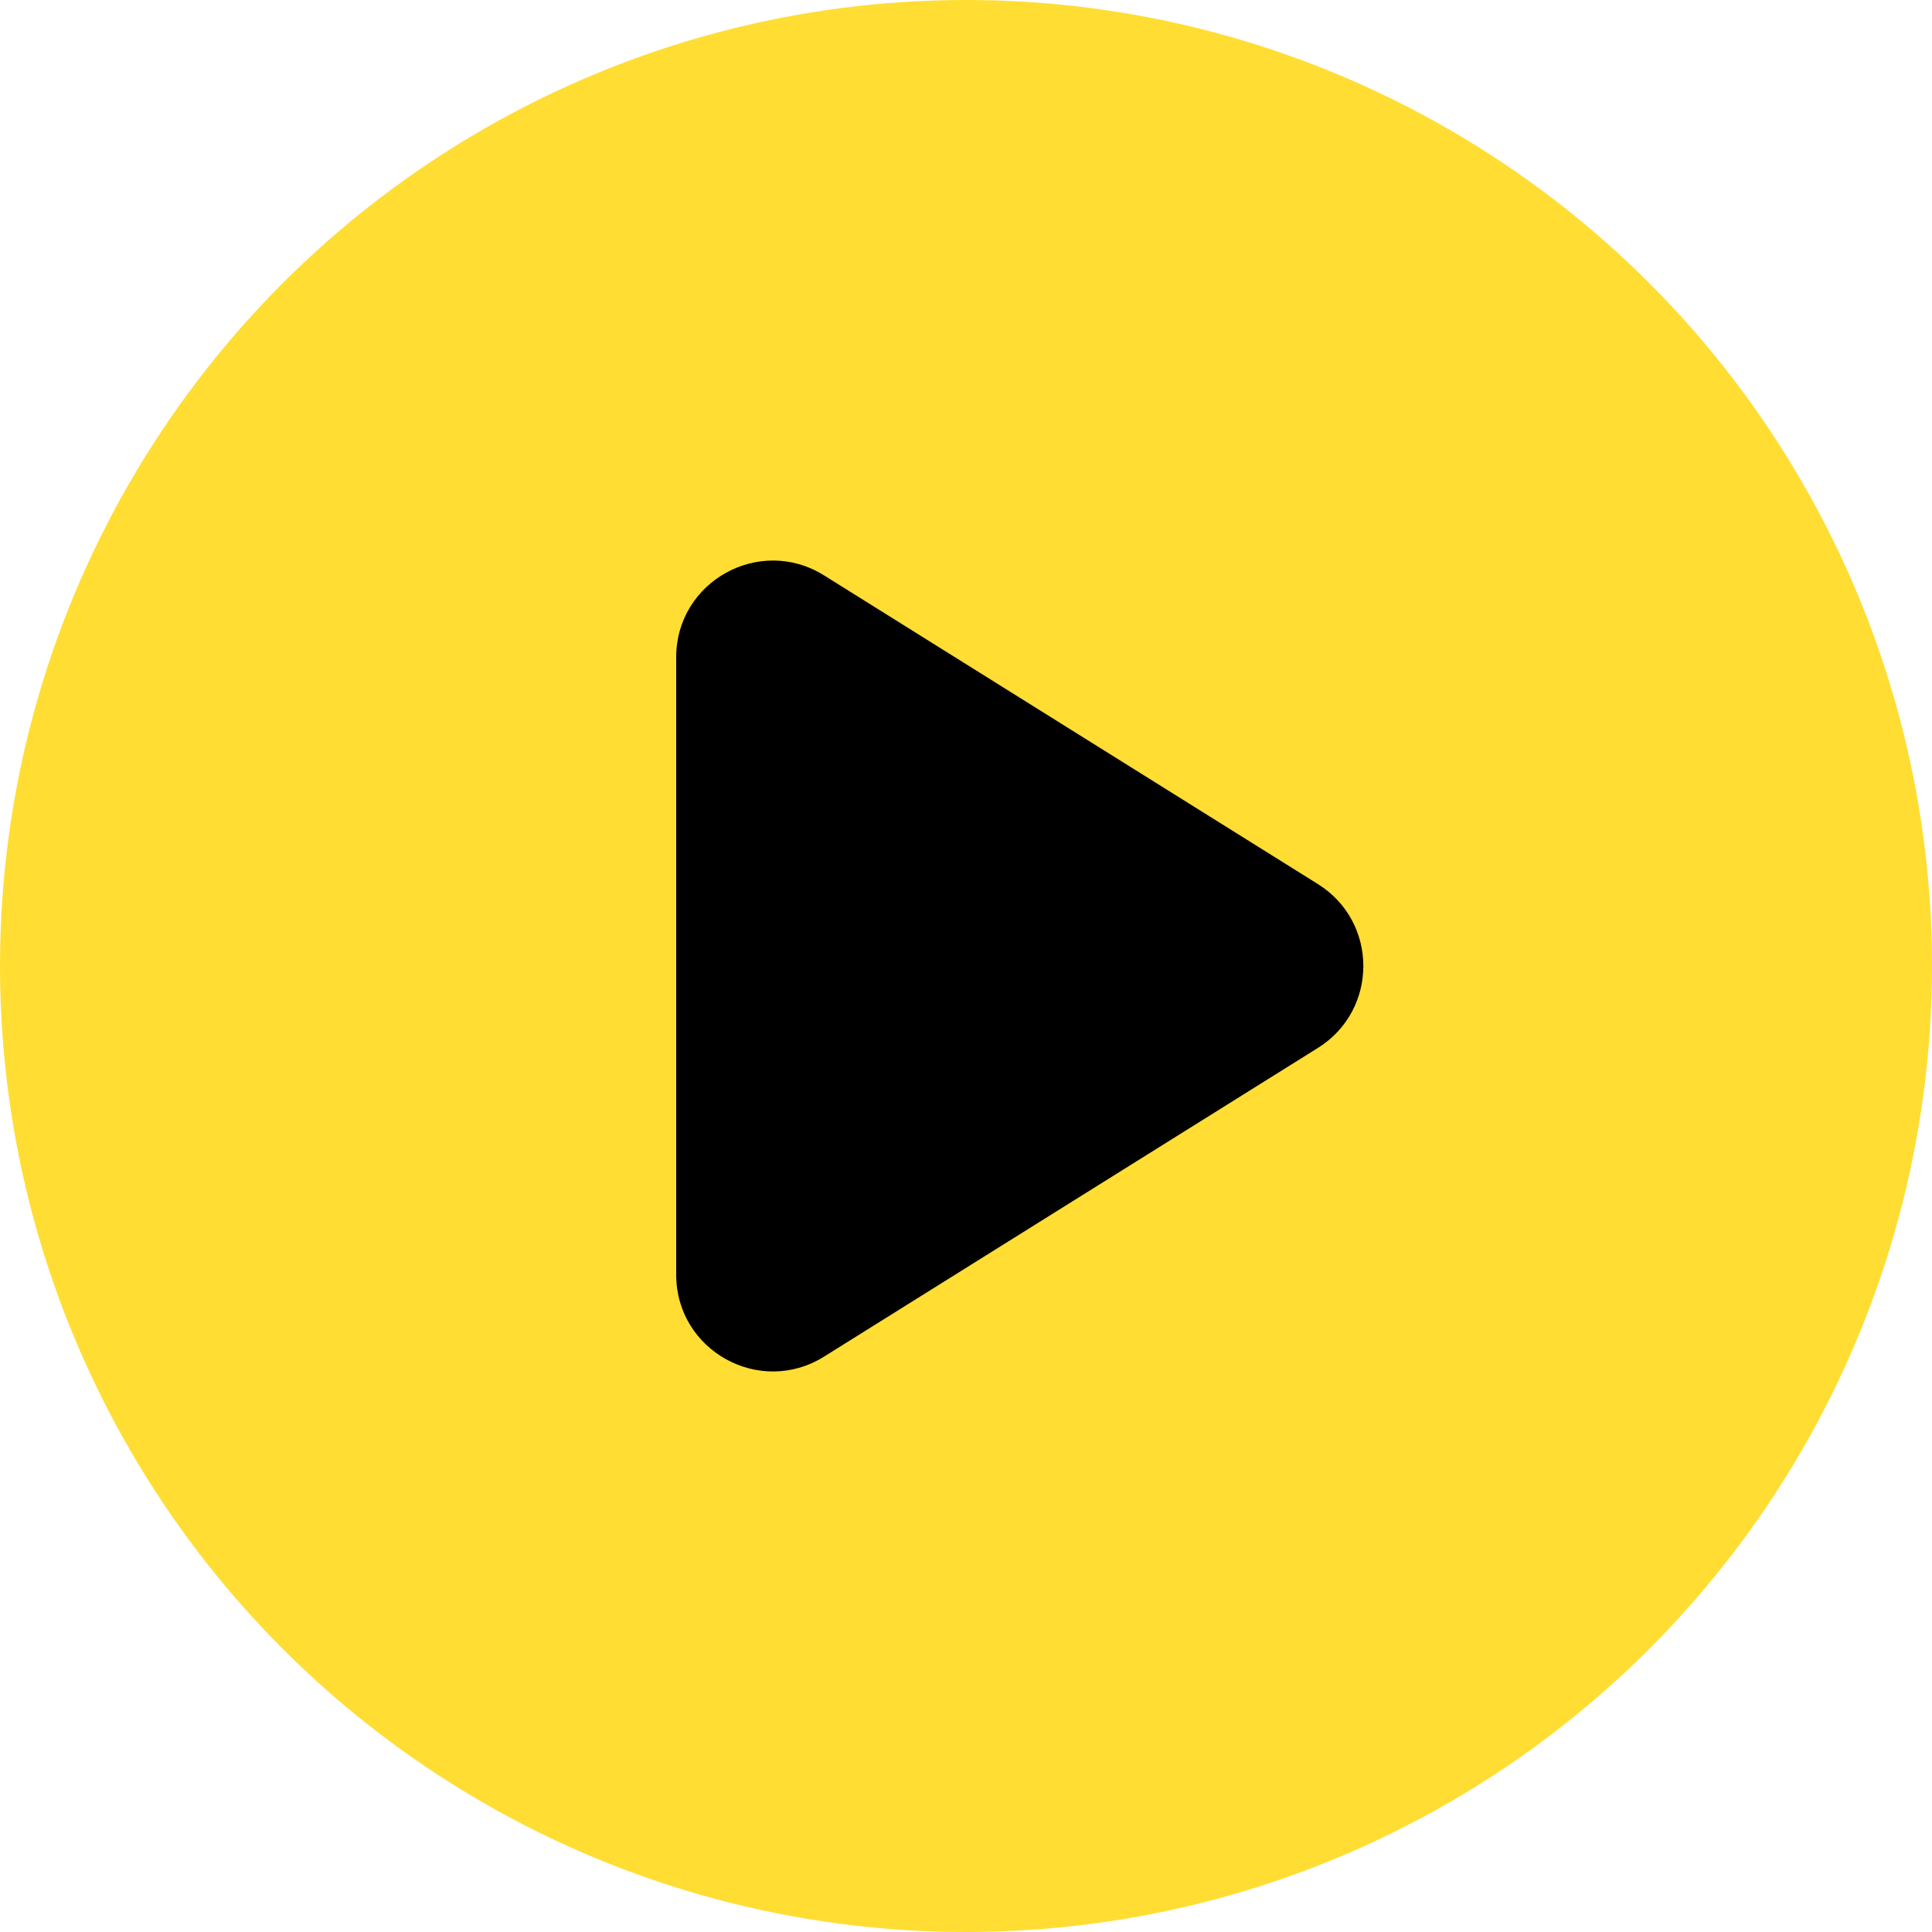 <svg width="1em" height="1em" viewBox="0 0 20 20" fill="none" xmlns="http://www.w3.org/2000/svg">
  <circle cx="10" cy="10" r="10" fill="#ffdd33" />
  <path
    d="M7 6.804C7 6.019 7.864 5.54 8.53 5.956L13.643 9.152C14.27 9.544 14.27 10.456 13.643 10.848L8.53 14.044C7.864 14.46 7 13.981 7 13.196V6.804Z"
    fill="currentColor" />
</svg>
